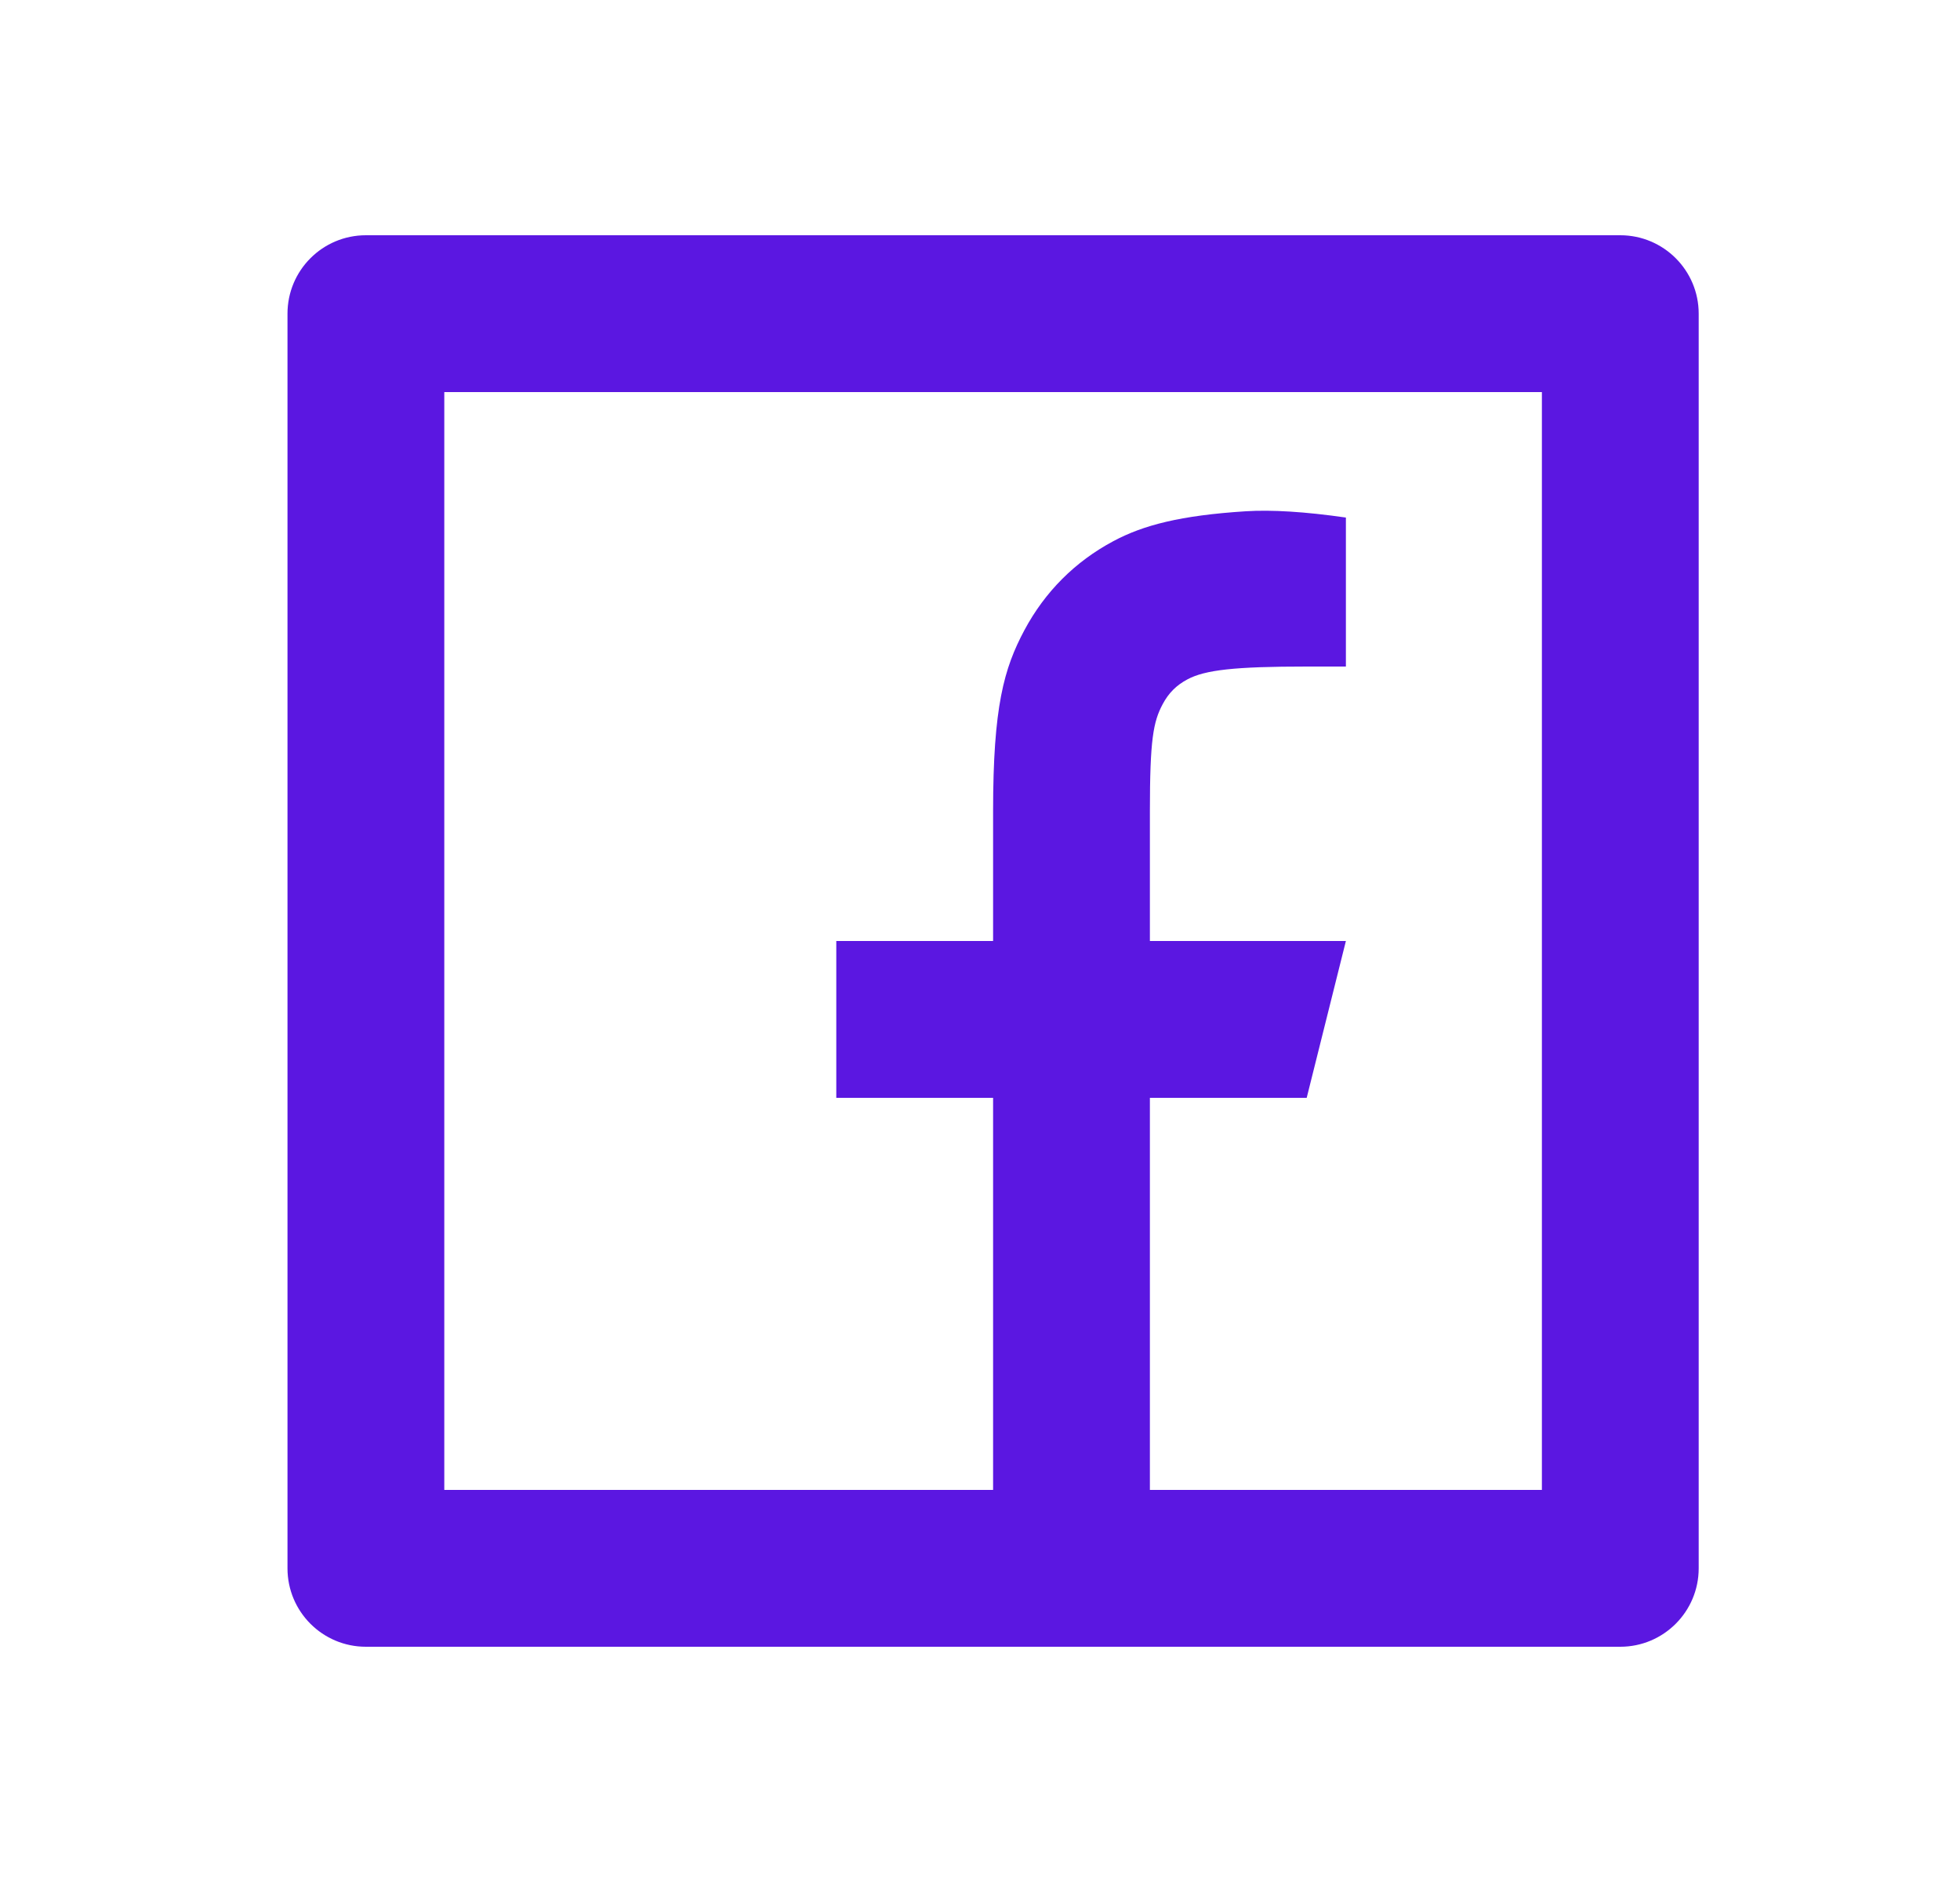 <svg width="25" height="24" viewBox="0 0 25 24" fill="none" xmlns="http://www.w3.org/2000/svg">
<path d="M14.667 19H19.667V5H5.667V19H12.667V14H10.667V12H12.667V10.346C12.667 9.009 12.806 8.524 13.067 8.035C13.329 7.546 13.712 7.162 14.201 6.901C14.584 6.696 15.059 6.573 15.888 6.52C16.218 6.499 16.644 6.525 17.167 6.6V8.5H16.667C15.749 8.5 15.371 8.543 15.145 8.664C15.004 8.739 14.906 8.838 14.831 8.978C14.71 9.204 14.667 9.429 14.667 10.346V12H17.167L16.667 14H14.667V19ZM4.667 3H20.667C21.219 3 21.667 3.448 21.667 4V20C21.667 20.552 21.219 21 20.667 21H4.667C4.114 21 3.667 20.552 3.667 20V4C3.667 3.448 4.114 3 4.667 3Z" fill="#5B17E1"/>
</svg>
